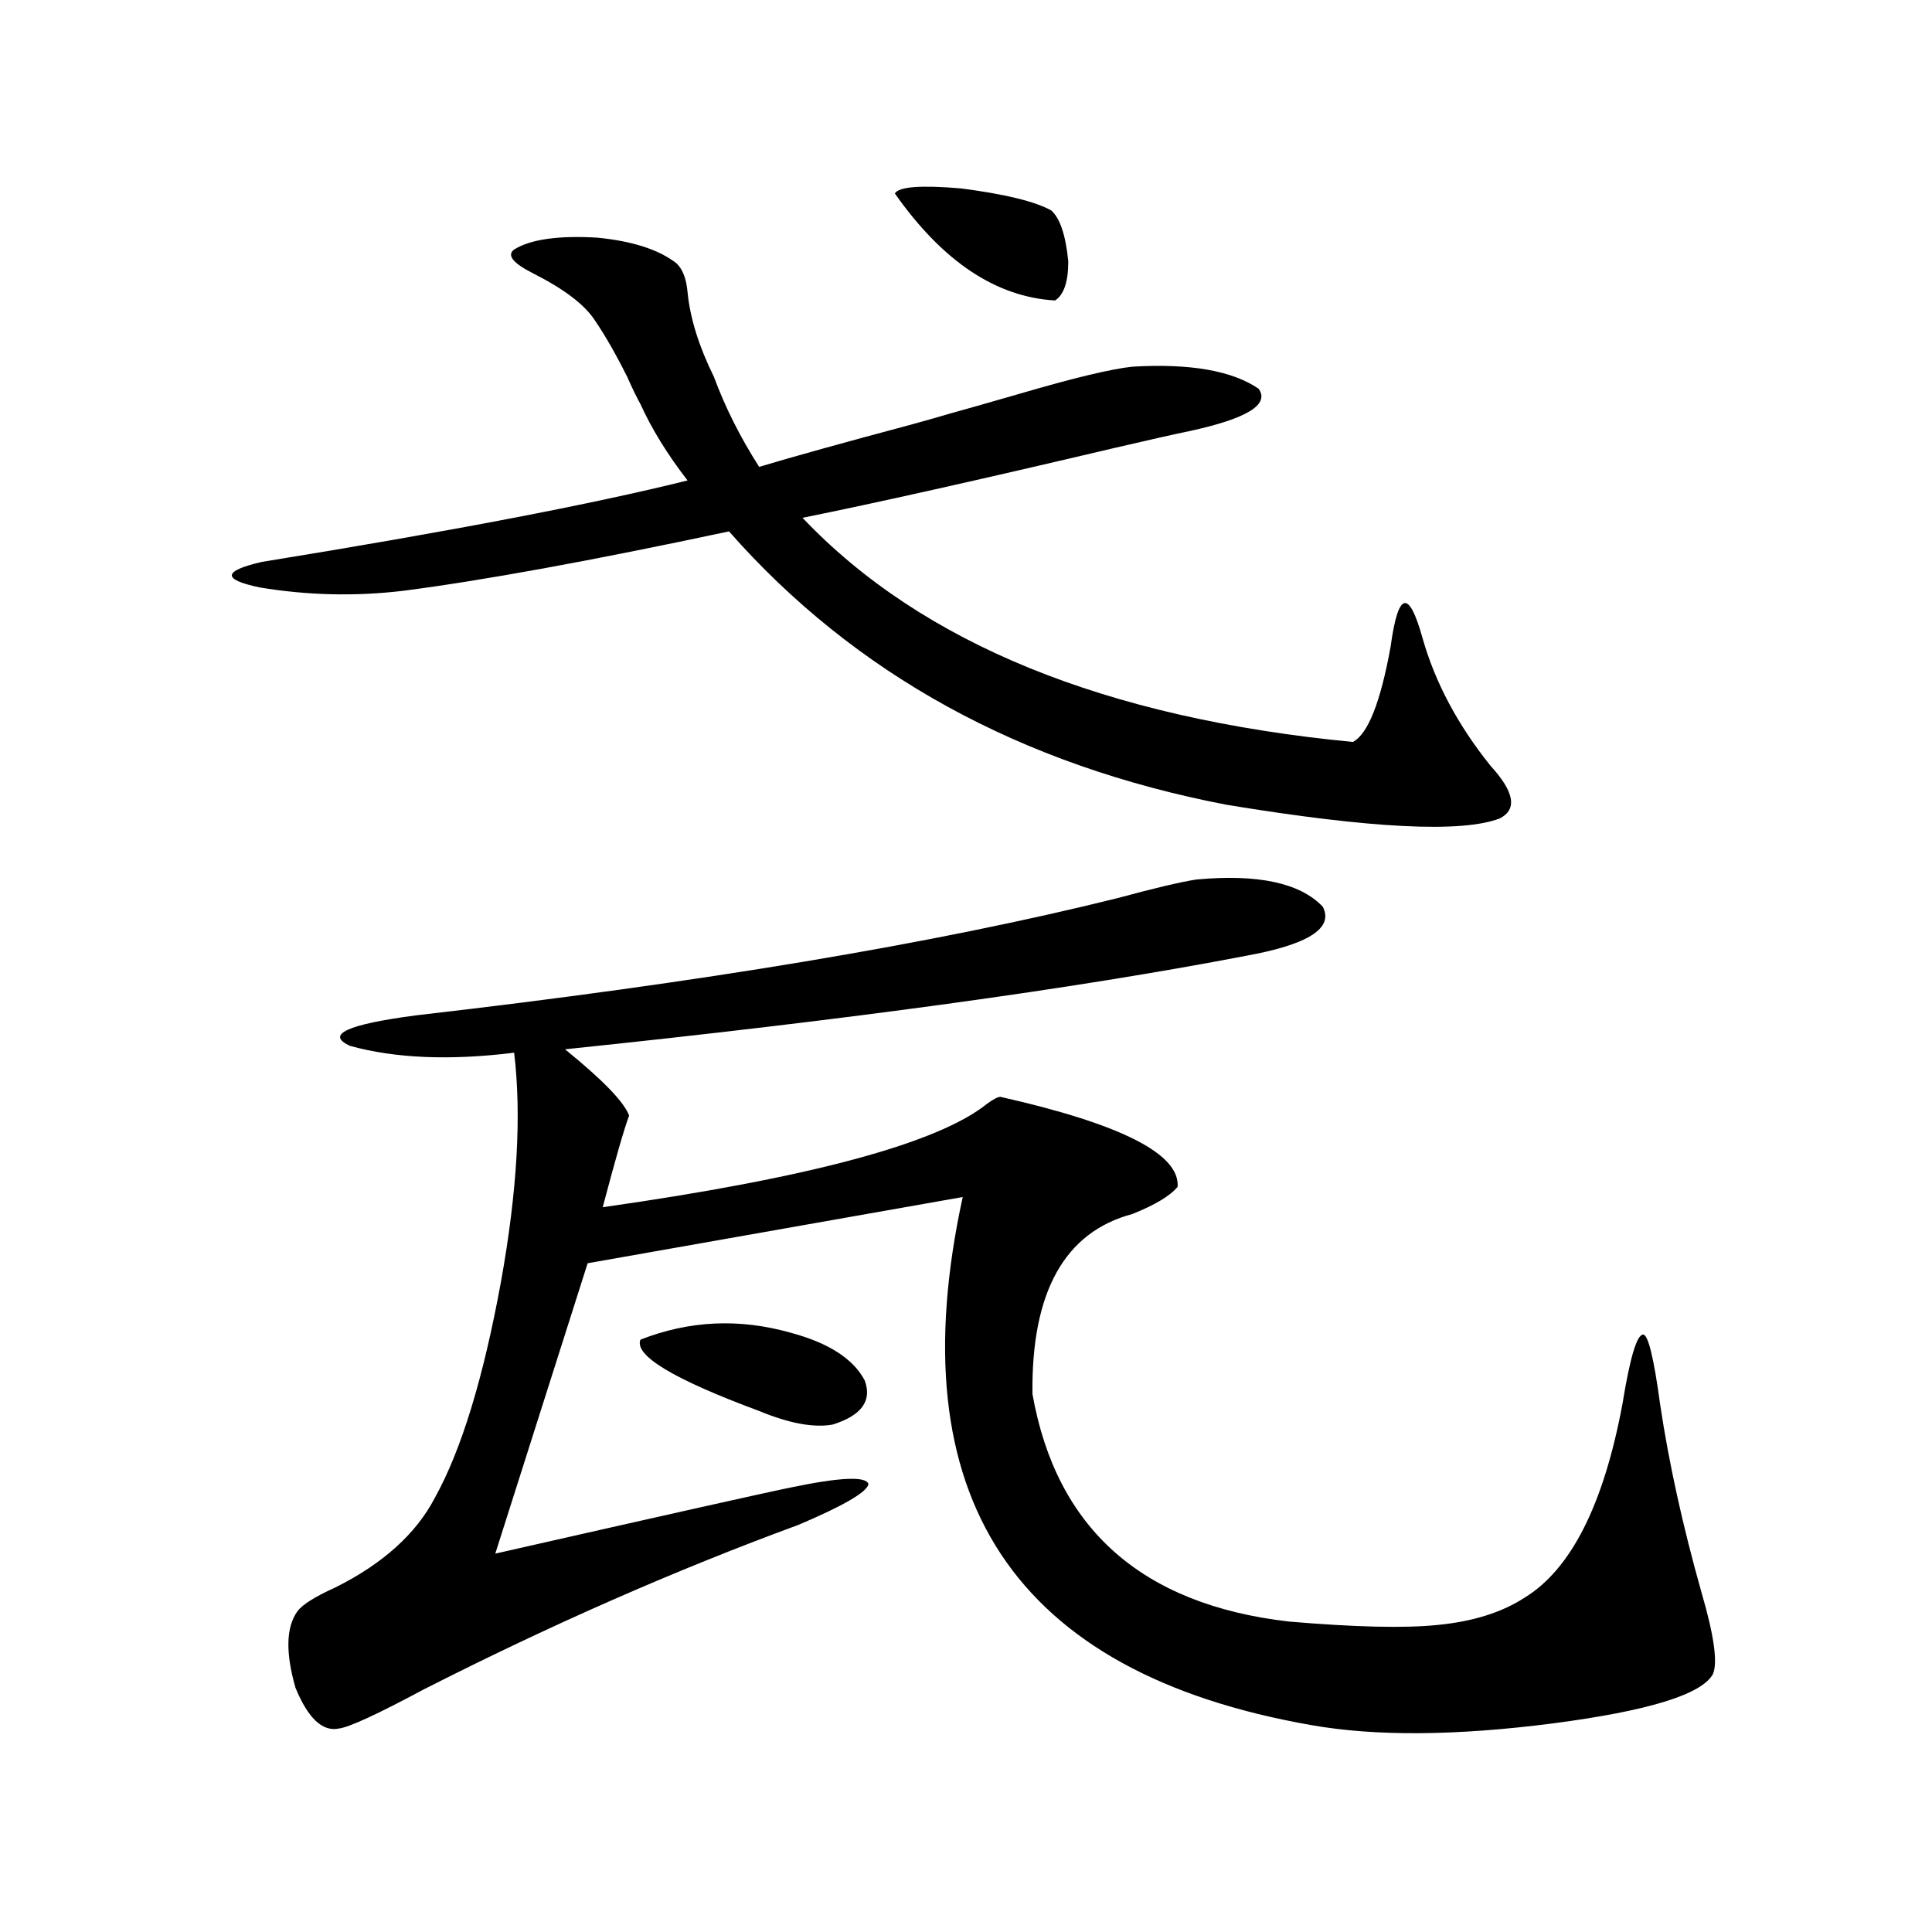 <?xml version="1.0" encoding="utf-8"?>
<!-- Generator: Adobe Illustrator 16.0.0, SVG Export Plug-In . SVG Version: 6.00 Build 0)  -->
<!DOCTYPE svg PUBLIC "-//W3C//DTD SVG 1.1//EN" "http://www.w3.org/Graphics/SVG/1.1/DTD/svg11.dtd">
<svg version="1.1" id="图层_1" xmlns="http://www.w3.org/2000/svg" xmlns:xlink="http://www.w3.org/1999/xlink" x="0px" y="0px"
	 width="1000px" height="1000px" viewBox="0 0 1000 1000" enable-background="new 0 0 1000 1000" xml:space="preserve">
<path d="M208.556,305.813c-24.725,2.939-49.435,2.349-74.145-1.758c-19.512-4.092-19.191-8.486,0.976-13.184
	c97.559-15.82,171.048-29.883,220.482-42.188c-10.411-13.472-18.536-26.655-24.39-39.551c-1.951-3.516-4.237-8.198-6.829-14.063
	c-5.854-11.714-11.387-21.382-16.585-29.004c-5.213-8.198-15.944-16.396-32.194-24.609c-10.411-5.273-13.658-9.365-9.756-12.305
	c8.445-5.273,22.759-7.319,42.926-6.152c18.201,1.758,31.859,6.152,40.975,13.184c3.247,2.939,5.198,7.91,5.854,14.941
	c1.296,13.486,5.854,28.125,13.658,43.945c5.854,15.82,13.658,31.353,23.414,46.582c17.561-5.273,43.901-12.593,79.022-21.973
	c8.445-2.334,14.634-4.092,18.536-5.273c8.445-2.334,20.808-5.85,37.072-10.547c27.957-8.198,47.469-12.881,58.535-14.063
	c29.908-1.758,51.706,2.061,65.364,11.426c5.854,8.213-6.188,15.532-36.097,21.973c-8.46,1.758-21.463,4.697-39.023,8.789
	c-69.602,16.411-123.259,28.428-160.972,36.035c61.782,65.039,156.734,103.711,284.871,116.016
	c7.805-4.092,14.299-20.503,19.512-49.219c3.902-28.701,9.421-30.171,16.585-4.395c6.494,22.852,18.201,44.824,35.121,65.918
	c12.348,13.486,13.979,22.563,4.878,27.246c-19.512,7.622-66.675,5.273-141.46-7.031
	c-106.674-20.503-192.525-67.676-257.555-141.504C305.779,290.295,249.53,300.539,208.556,305.813z M619.277,455.227
	c31.859-2.925,53.657,1.758,65.364,14.063c5.854,11.138-7.484,19.639-39.999,25.488c-88.458,17.002-205.849,33.11-352.187,48.34
	c19.512,15.82,30.563,27.246,33.17,34.277c-2.606,7.031-7.164,22.852-13.658,47.461c107.314-15.229,173.654-33.096,199.02-53.613
	c3.247-2.334,5.519-3.516,6.829-3.516c62.438,14.063,93.001,29.595,91.705,46.582c-3.902,4.697-11.707,9.38-23.414,14.063
	c-35.121,9.38-52.361,40.43-51.706,93.164c12.348,69.736,56.584,108.984,132.68,117.773c34.466,2.926,60.151,3.516,77.071,1.758
	c18.201-1.758,33.17-6.454,44.877-14.063c24.055-14.639,40.975-48.037,50.73-100.195c3.902-24.019,7.47-36.035,10.731-36.035
	c2.592,0,5.519,12.017,8.78,36.035c4.543,30.474,11.707,62.993,21.463,97.559c6.494,22.262,8.445,36.324,5.854,42.188
	c-5.854,10.547-33.505,19.034-82.925,25.488c-50.09,6.441-91.705,6.729-124.875,0.879
	c-154.143-26.957-214.309-118.062-180.483-273.34l-194.142,34.277l-47.804,150.293c90.395-20.503,141.46-31.929,153.167-34.277
	c25.365-5.273,38.688-5.85,39.999-1.758c-0.655,4.106-12.683,11.138-36.097,21.094c-63.748,23.442-128.457,51.855-194.142,85.254
	c-24.069,12.882-38.703,19.625-43.901,20.215c-8.46,1.758-15.944-5.273-22.438-21.094c-5.213-18.168-4.878-31.352,0.976-39.551
	c2.592-3.516,9.101-7.607,19.512-12.305c24.71-12.305,41.95-27.822,51.706-46.582c13.658-24.609,25.03-61.812,34.146-111.621
	c8.445-46.87,10.731-86.421,6.829-118.652c-33.17,4.106-61.462,2.939-84.876-3.516c-13.018-5.85-1.631-11.123,34.146-15.82
	c147.634-16.987,268.606-37.202,362.918-60.645C597.814,459.621,611.473,456.408,619.277,455.227z M331.479,693.41
	c25.365-9.956,51.371-11.123,78.047-3.516c19.512,5.273,32.194,13.486,38.048,24.609c3.902,10.547-1.631,18.169-16.585,22.852
	c-9.756,1.758-22.438-0.576-38.048-7.031C348.705,713.928,328.218,701.623,331.479,693.41z M463.184,100.148
	c1.951-3.516,13.323-4.395,34.146-2.637c22.759,2.939,38.368,6.743,46.828,11.426c4.543,4.106,7.47,12.896,8.78,26.367
	c0,10.547-2.286,17.29-6.829,20.215C515.53,153.762,487.894,135.305,463.184,100.148z"/>
</svg>
